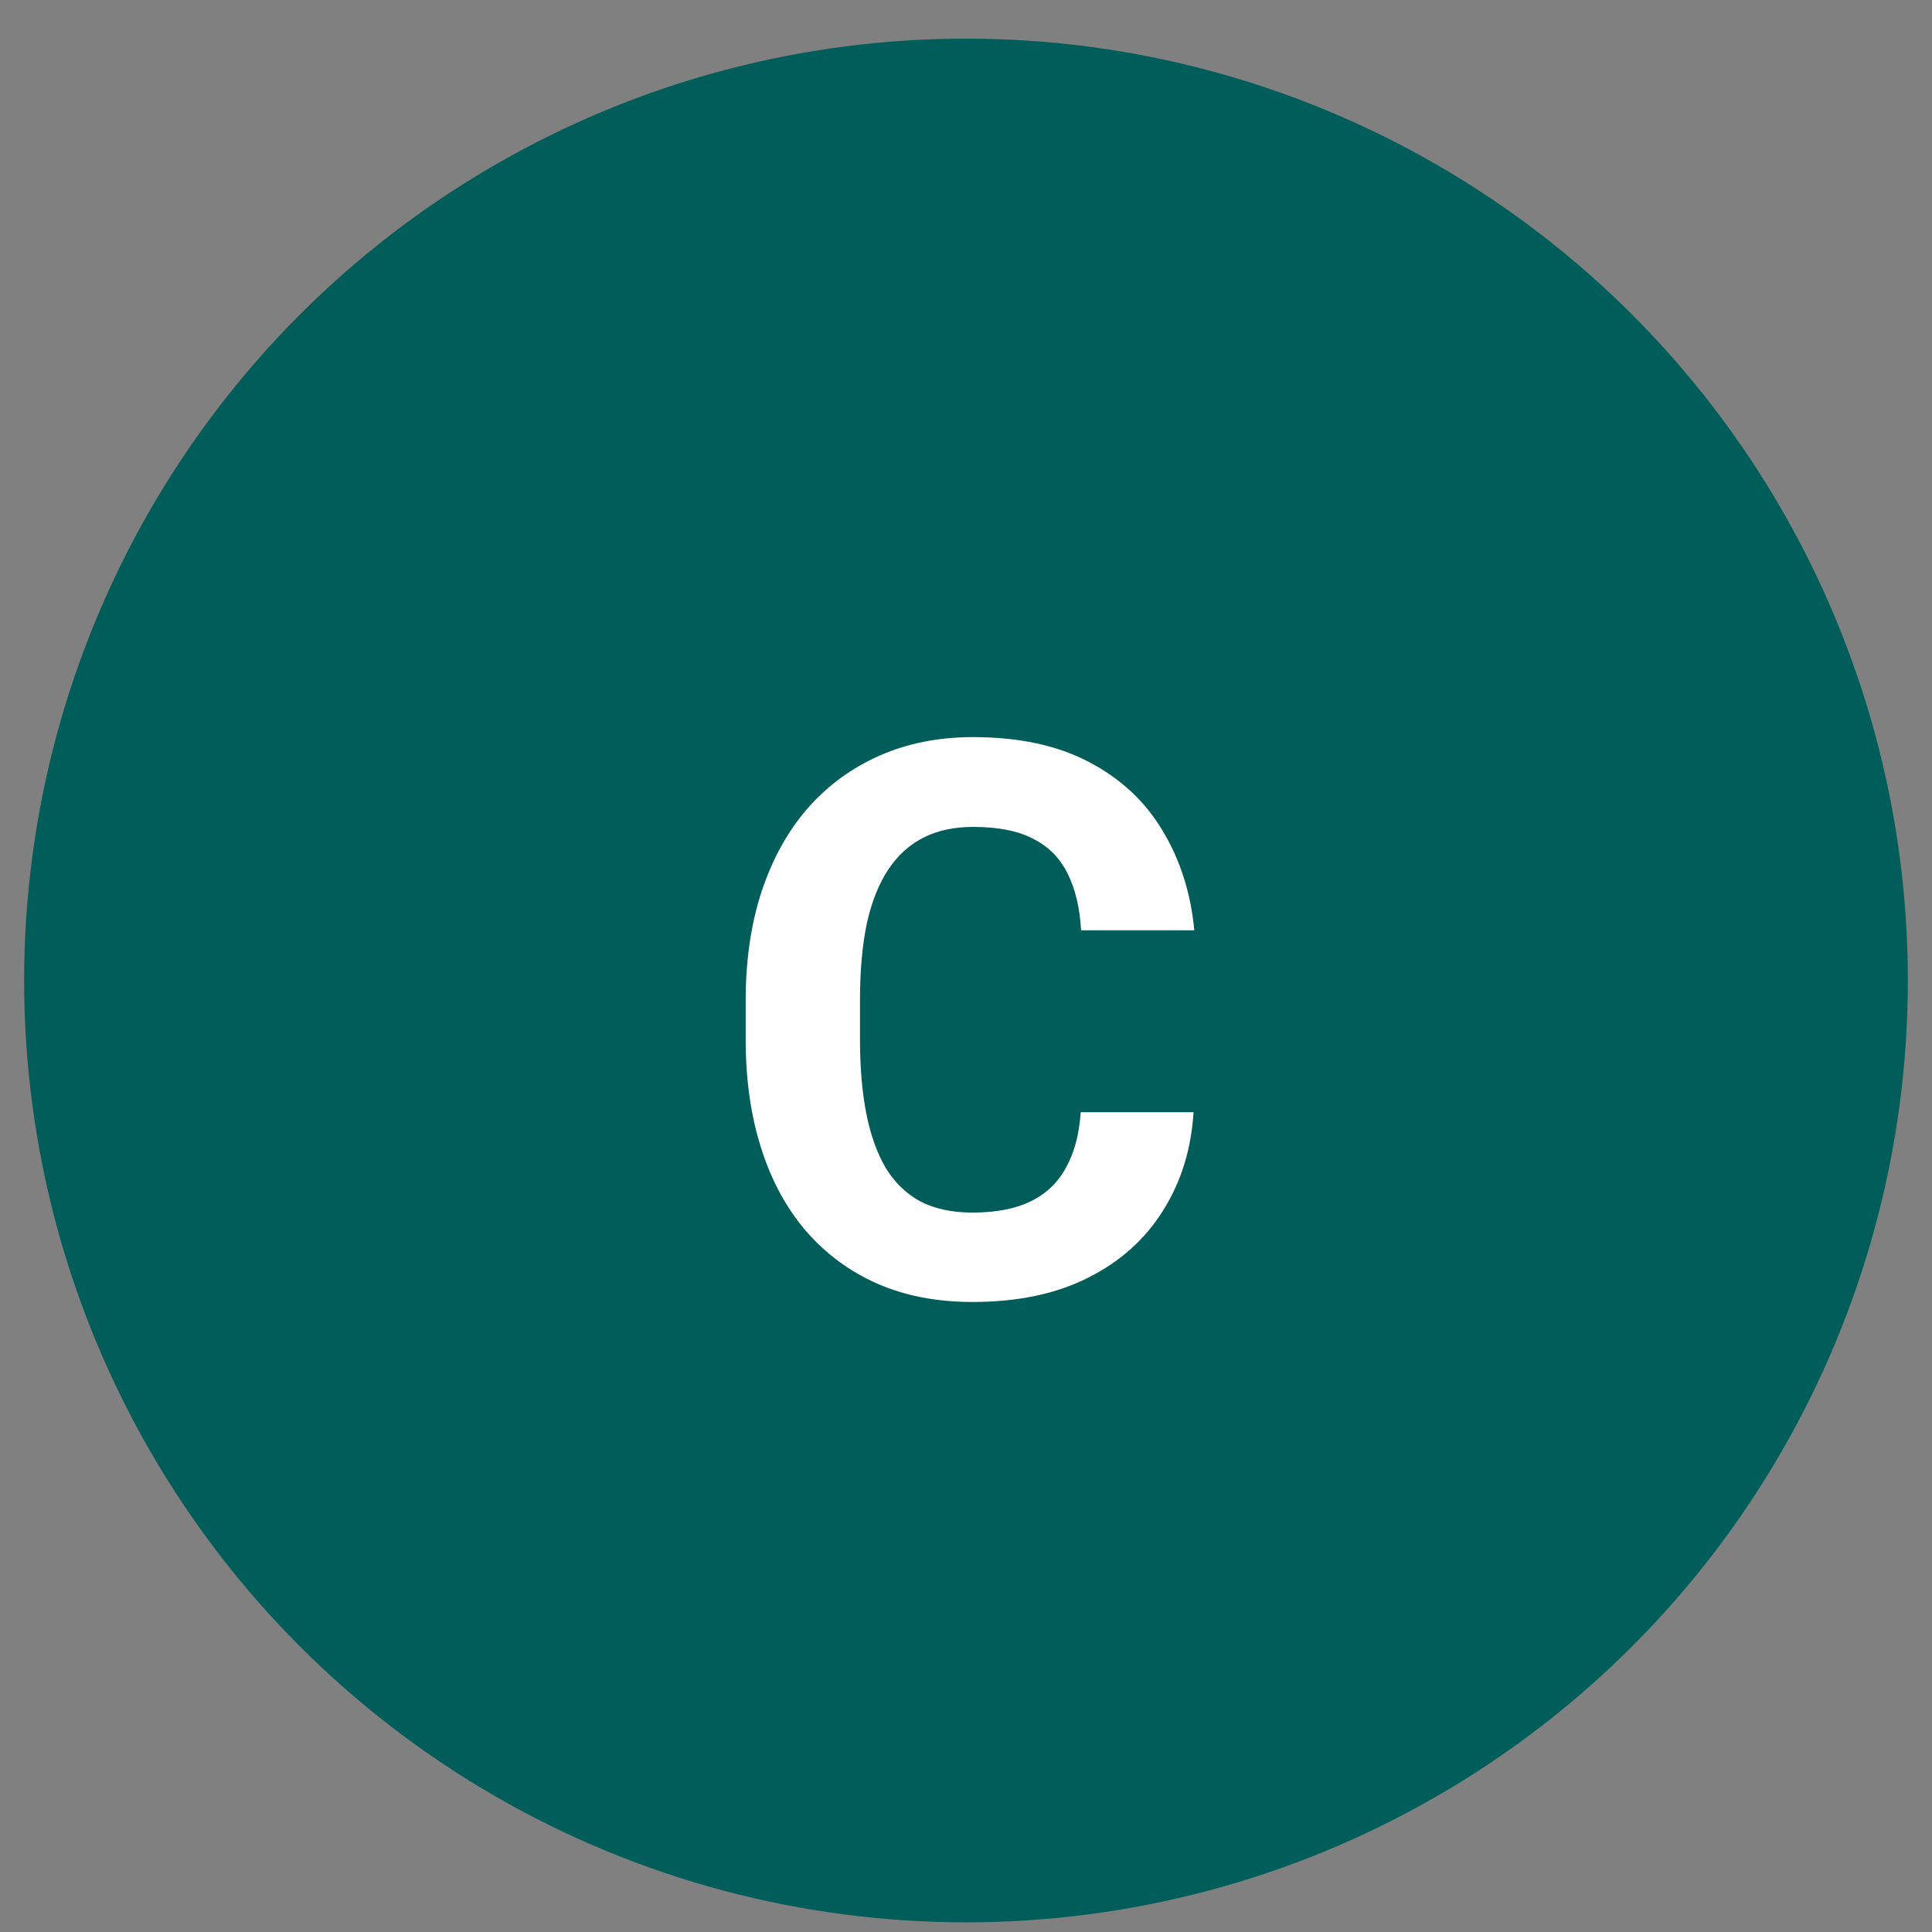 <svg xmlns="http://www.w3.org/2000/svg" width="40" height="40" viewBox="0 0 40 40" fill="none"><rect x="0" y="0" width="40" height="40" fill="#808080" stroke="none"/><circle cx="20" cy="20.3" r="19.5" fill="#005D59"></circle><path d="M22.375 23.027H24.711C24.664 23.792 24.453 24.472 24.078 25.066C23.708 25.659 23.19 26.123 22.523 26.456C21.862 26.79 21.065 26.956 20.133 26.956C19.404 26.956 18.75 26.831 18.172 26.581C17.594 26.326 17.099 25.962 16.688 25.488C16.281 25.014 15.971 24.441 15.758 23.769C15.544 23.097 15.438 22.344 15.438 21.511V20.722C15.438 19.889 15.547 19.136 15.766 18.464C15.99 17.787 16.307 17.212 16.719 16.738C17.135 16.264 17.633 15.899 18.211 15.644C18.789 15.389 19.435 15.261 20.148 15.261C21.096 15.261 21.896 15.433 22.547 15.777C23.203 16.12 23.711 16.594 24.07 17.198C24.435 17.803 24.654 18.49 24.727 19.261H22.383C22.357 18.803 22.266 18.415 22.109 18.097C21.953 17.774 21.716 17.532 21.398 17.37C21.086 17.204 20.669 17.12 20.148 17.12C19.758 17.12 19.417 17.193 19.125 17.339C18.833 17.485 18.588 17.706 18.391 18.003C18.193 18.3 18.044 18.675 17.945 19.128C17.852 19.576 17.805 20.102 17.805 20.706V21.511C17.805 22.099 17.849 22.618 17.938 23.066C18.026 23.508 18.162 23.883 18.344 24.191C18.531 24.493 18.771 24.722 19.062 24.878C19.359 25.029 19.716 25.105 20.133 25.105C20.622 25.105 21.026 25.027 21.344 24.87C21.662 24.714 21.904 24.482 22.07 24.175C22.242 23.868 22.344 23.485 22.375 23.027Z" fill="white"></path></svg>